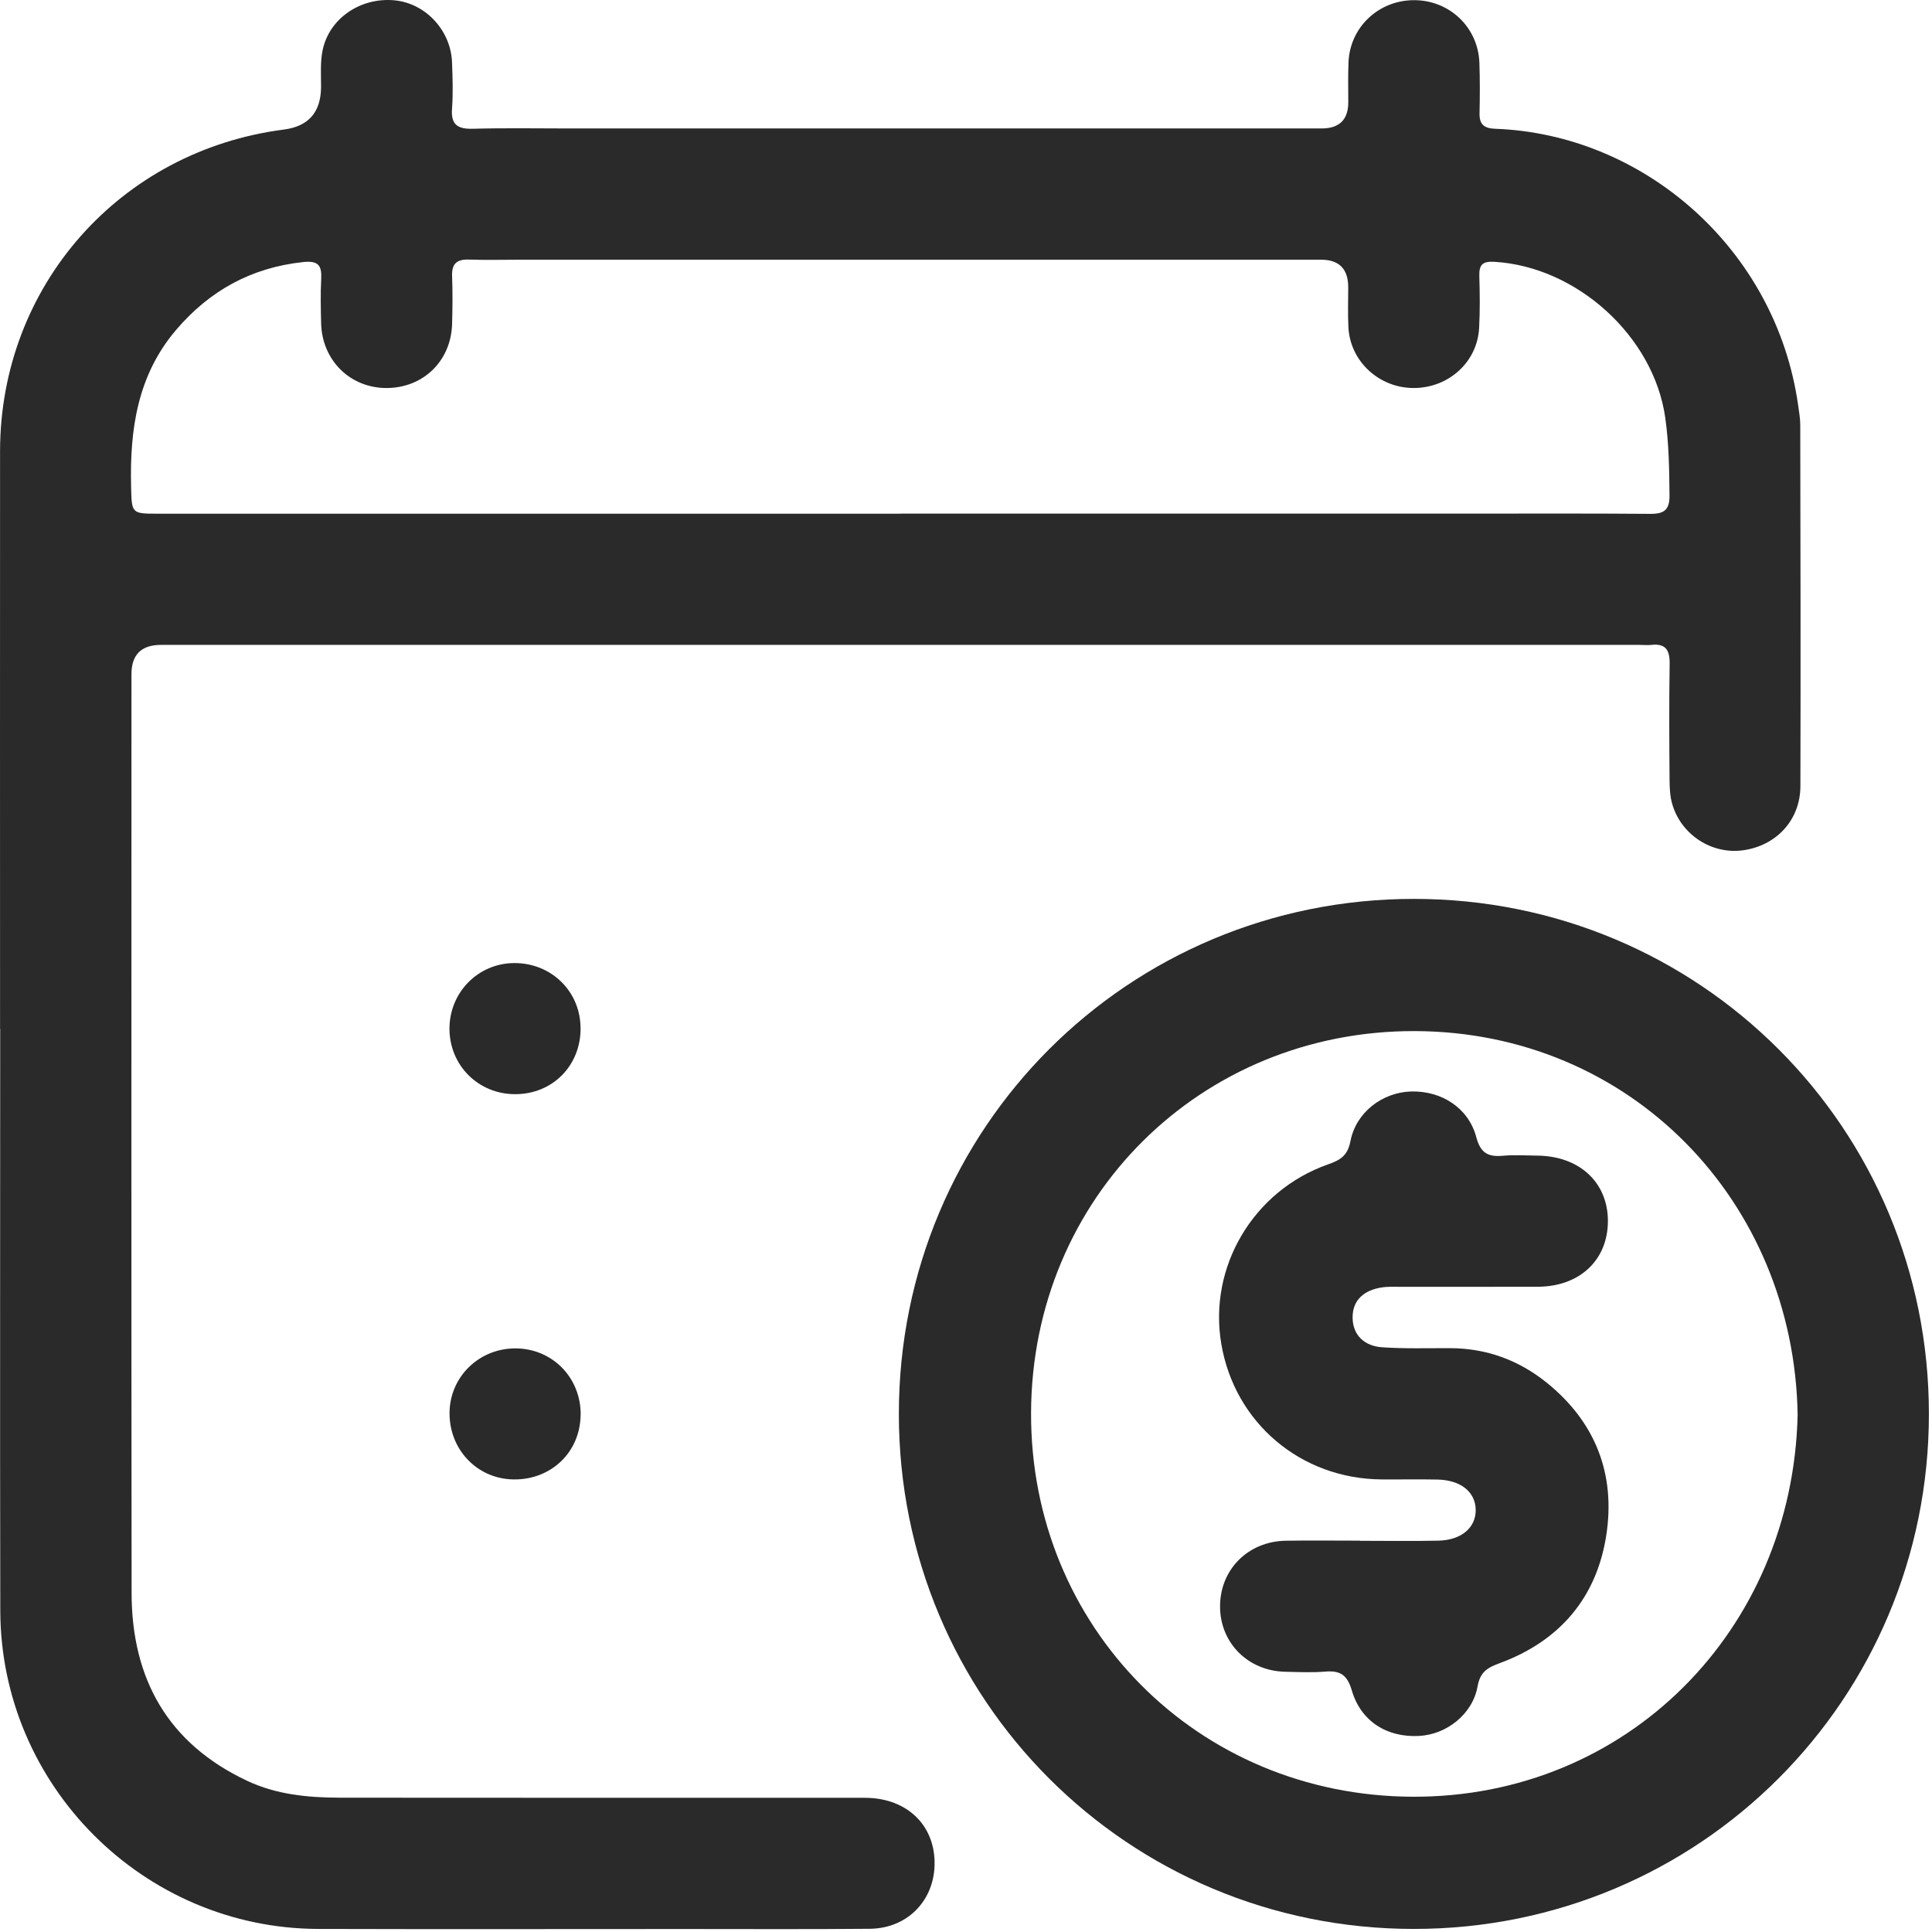<svg xmlns="http://www.w3.org/2000/svg" fill="none" viewBox="0 0 68 68" height="68" width="68">
<path fill="#2A2A2A" d="M0.002 36.207C0.002 29.43 -0.003 22.65 0.002 15.873C0.01 10.065 4.218 5.305 9.99 4.56C10.862 4.448 11.298 3.946 11.3 3.054C11.3 2.631 11.27 2.196 11.351 1.787C11.575 0.655 12.684 -0.101 13.885 0.011C14.974 0.113 15.869 1.067 15.91 2.194C15.93 2.733 15.95 3.28 15.91 3.817C15.864 4.397 16.113 4.547 16.653 4.532C17.757 4.501 18.866 4.521 19.97 4.521C28.818 4.521 37.669 4.521 46.516 4.521C47.141 4.521 47.453 4.214 47.455 3.601C47.455 3.13 47.443 2.659 47.463 2.189C47.514 0.952 48.531 0.001 49.78 0.006C51.027 0.011 52.027 0.967 52.07 2.214C52.09 2.802 52.088 3.392 52.075 3.98C52.065 4.369 52.225 4.516 52.617 4.532C57.87 4.72 62.513 8.778 63.289 14.265C63.322 14.496 63.363 14.733 63.363 14.964C63.37 19.2 63.38 23.436 63.368 27.674C63.365 28.865 62.518 29.768 61.345 29.928C60.249 30.078 59.168 29.384 58.855 28.292C58.778 28.028 58.766 27.735 58.763 27.458C58.753 26.092 58.745 24.728 58.766 23.362C58.773 22.887 58.631 22.642 58.125 22.698C57.985 22.713 57.842 22.698 57.702 22.698C40.358 22.698 23.013 22.698 5.668 22.698C4.974 22.698 4.627 23.042 4.627 23.729C4.627 34.507 4.62 45.286 4.632 56.065C4.635 59.09 5.907 61.367 8.705 62.682C9.728 63.163 10.832 63.27 11.941 63.272C18.108 63.28 24.274 63.272 30.439 63.277C31.828 63.277 32.802 64.129 32.888 65.391C32.985 66.78 32.013 67.874 30.614 67.887C28.449 67.907 26.284 67.895 24.119 67.895C19.812 67.895 15.505 67.905 11.198 67.892C5.047 67.872 0.023 62.842 0.01 56.686C-0.003 49.86 0.007 43.035 0.007 36.212L0.002 36.207ZM31.698 18.078C38.238 18.078 44.779 18.078 51.319 18.078C53.578 18.078 55.838 18.068 58.094 18.086C58.572 18.088 58.766 17.944 58.761 17.442C58.753 16.524 58.74 15.608 58.611 14.697C58.203 11.835 55.502 9.388 52.602 9.215C52.182 9.19 52.057 9.314 52.067 9.711C52.085 10.322 52.093 10.935 52.06 11.545C51.996 12.746 50.984 13.659 49.752 13.657C48.539 13.654 47.524 12.721 47.46 11.525C47.435 11.057 47.453 10.584 47.453 10.113C47.453 9.465 47.134 9.141 46.496 9.141C37.086 9.141 27.673 9.141 18.263 9.141C17.675 9.141 17.085 9.157 16.497 9.136C16.078 9.124 15.897 9.281 15.912 9.711C15.933 10.276 15.928 10.841 15.912 11.405C15.874 12.71 14.892 13.659 13.597 13.657C12.32 13.654 11.336 12.68 11.303 11.383C11.29 10.866 11.277 10.347 11.305 9.831C11.331 9.355 11.216 9.167 10.677 9.223C8.848 9.416 7.37 10.233 6.192 11.619C4.838 13.212 4.566 15.115 4.614 17.114C4.637 18.078 4.62 18.081 5.581 18.081C14.287 18.081 22.992 18.081 31.698 18.081V18.078Z"></path>
<path fill="#2A2A2A" d="M49.765 31.638C59.824 31.638 67.891 39.705 67.891 49.764C67.891 59.815 59.814 67.892 49.763 67.892C39.706 67.892 31.634 59.82 31.637 49.764C31.637 39.702 39.704 31.638 49.763 31.638H49.765ZM63.271 49.797C63.147 42.287 57.4 36.313 49.798 36.291C42.278 36.268 36.315 42.139 36.29 49.73C36.264 57.243 42.126 63.214 49.73 63.239C57.26 63.264 63.093 57.39 63.271 49.799V49.797Z"></path>
<path fill="#2A2A2A" d="M20.435 36.174C20.448 37.496 19.458 38.506 18.145 38.511C16.843 38.519 15.82 37.504 15.82 36.204C15.82 34.935 16.818 33.914 18.077 33.897C19.387 33.879 20.422 34.879 20.433 36.171L20.435 36.174Z"></path>
<path fill="#2A2A2A" d="M20.435 49.807C20.42 51.112 19.397 52.091 18.072 52.071C16.782 52.051 15.795 51.003 15.823 49.69C15.851 48.436 16.881 47.449 18.156 47.459C19.453 47.469 20.453 48.499 20.438 49.809L20.435 49.807Z"></path>
<path fill="#2A2A2A" d="M47.869 54.231C48.788 54.231 49.706 54.246 50.624 54.226C51.434 54.21 51.947 53.768 51.94 53.142C51.932 52.516 51.421 52.096 50.604 52.076C49.945 52.061 49.286 52.076 48.627 52.071C45.783 52.05 43.456 50.081 42.985 47.298C42.527 44.592 44.107 41.913 46.737 40.984C47.165 40.834 47.429 40.689 47.531 40.165C47.727 39.147 48.658 38.448 49.658 38.417C50.729 38.384 51.688 38.992 51.96 40.023C52.11 40.592 52.382 40.725 52.899 40.679C53.296 40.643 53.698 40.669 54.099 40.674C55.583 40.684 56.588 41.61 56.593 42.966C56.598 44.34 55.608 45.281 54.135 45.289C52.512 45.296 50.886 45.289 49.263 45.291C49.052 45.291 48.836 45.281 48.63 45.314C48.025 45.408 47.602 45.746 47.607 46.377C47.612 47.008 48.04 47.38 48.648 47.42C49.444 47.474 50.248 47.448 51.047 47.451C52.321 47.456 53.451 47.871 54.435 48.662C56.16 50.051 56.87 51.893 56.534 54.047C56.191 56.243 54.891 57.757 52.797 58.533C52.372 58.69 52.1 58.828 52.006 59.354C51.83 60.336 50.917 61.046 49.953 61.099C48.828 61.163 47.9 60.593 47.579 59.497C47.416 58.942 47.165 58.792 46.641 58.835C46.172 58.873 45.699 58.851 45.229 58.84C43.926 58.81 42.949 57.828 42.942 56.556C42.934 55.248 43.921 54.251 45.259 54.228C46.129 54.215 47.002 54.226 47.872 54.226L47.869 54.231Z"></path>
</svg>
